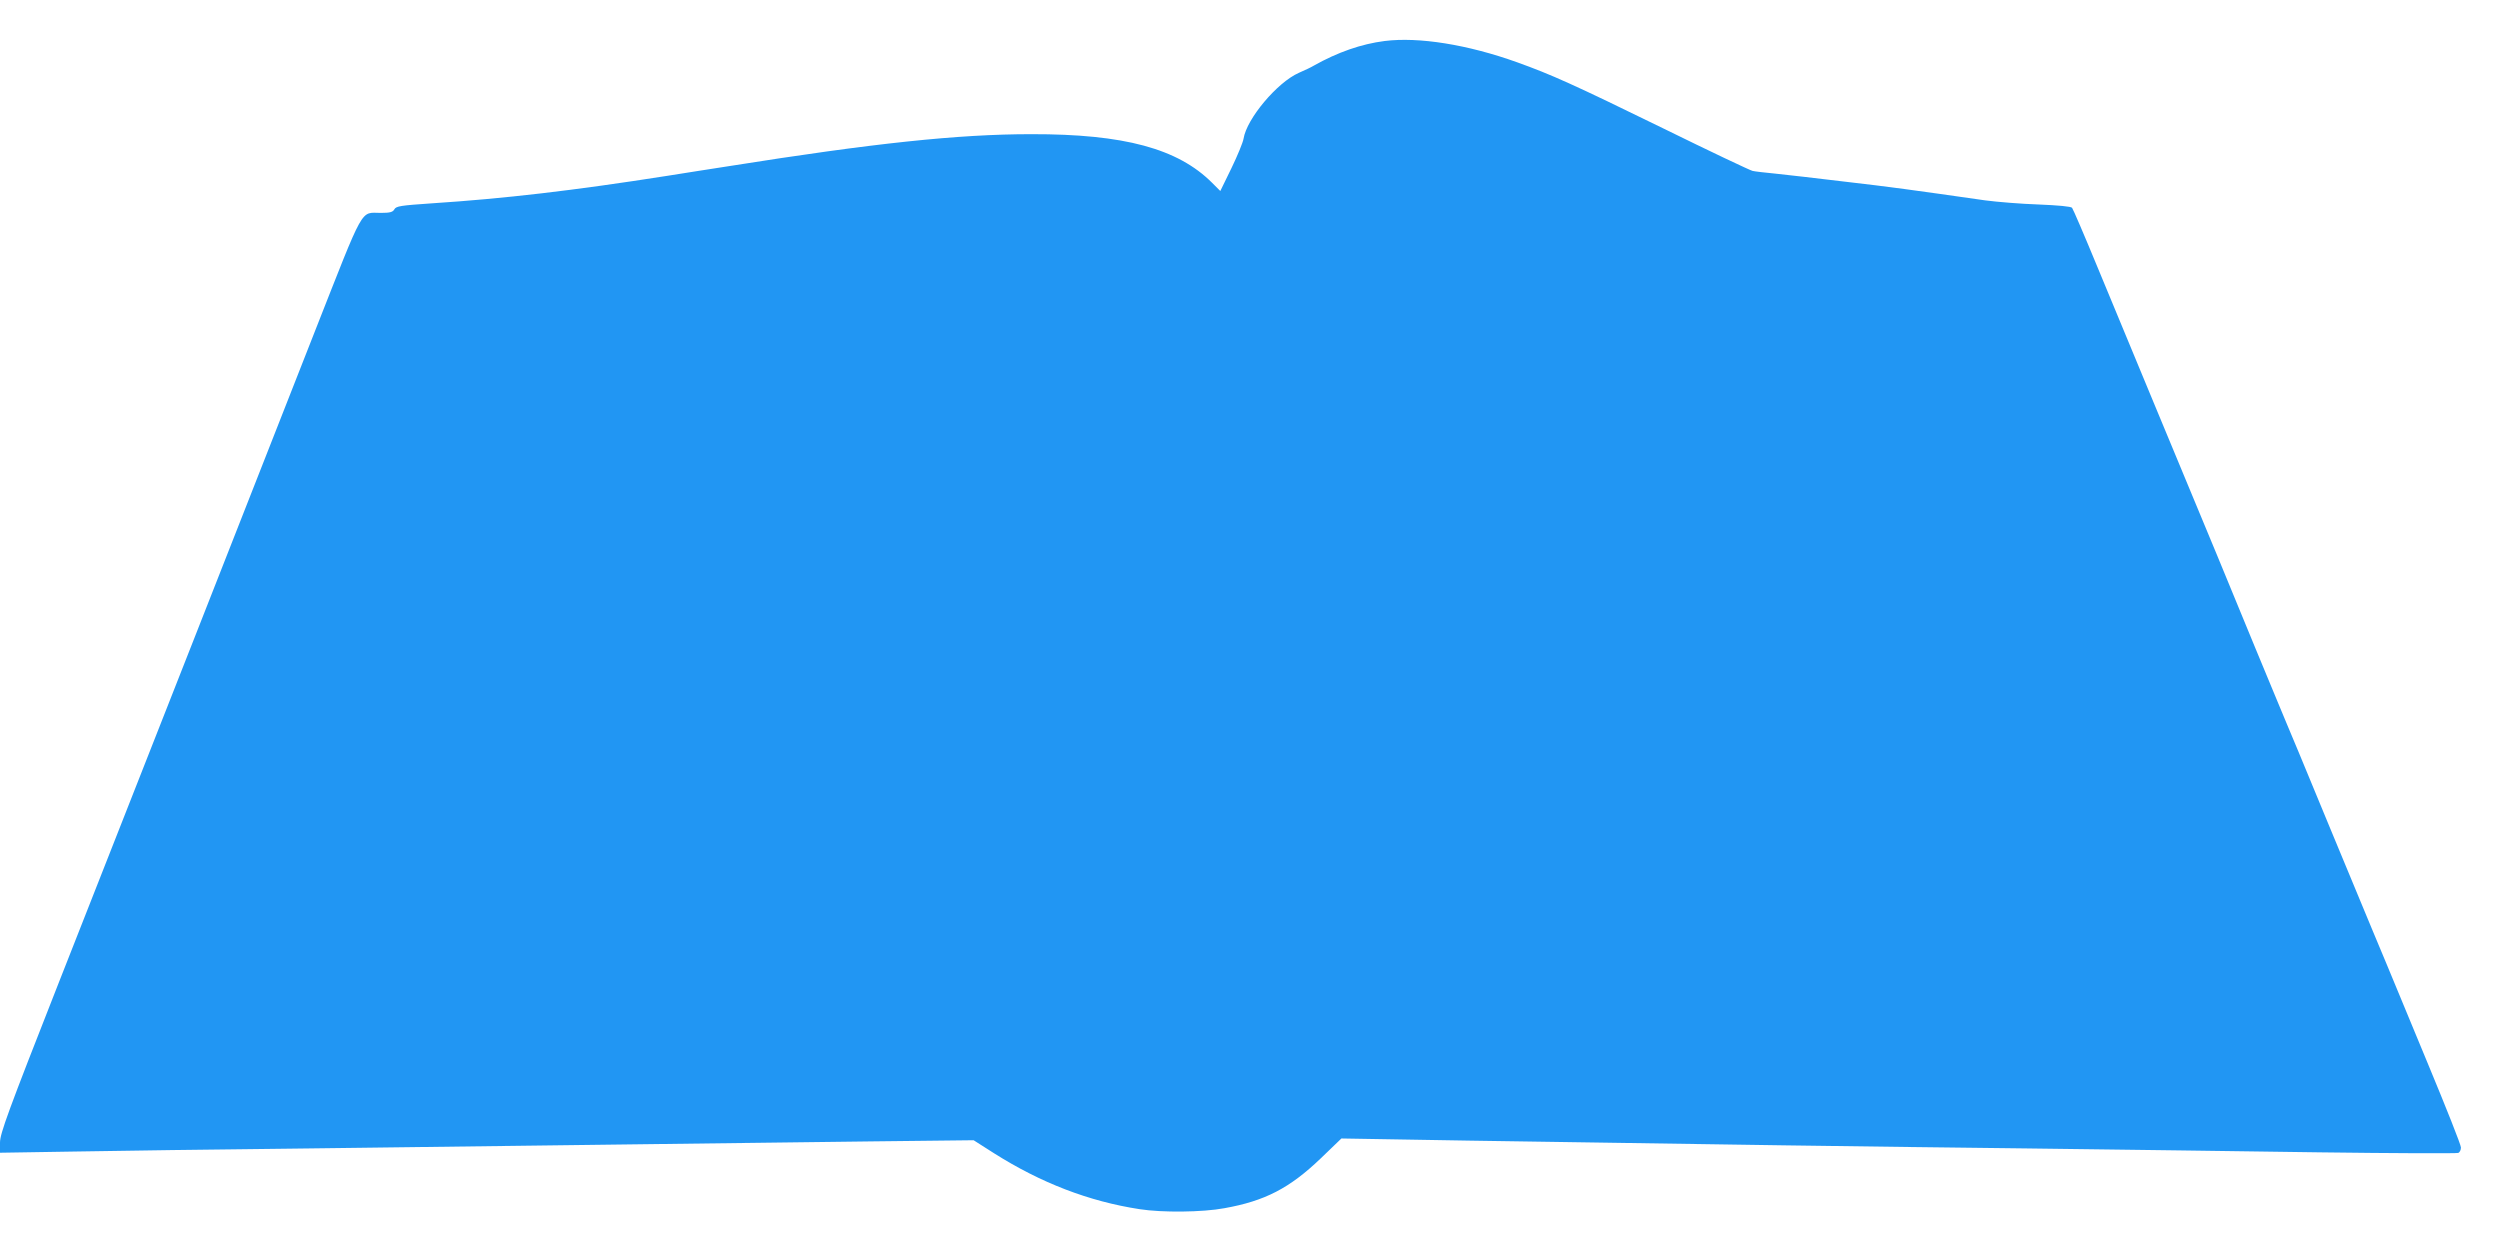 <?xml version="1.0" standalone="no"?>
<!DOCTYPE svg PUBLIC "-//W3C//DTD SVG 20010904//EN"
 "http://www.w3.org/TR/2001/REC-SVG-20010904/DTD/svg10.dtd">
<svg version="1.0" xmlns="http://www.w3.org/2000/svg"
 width="1280pt" height="640pt" viewBox="0 0 1280 640"
 preserveAspectRatio="xMidYMid meet">
<g transform="translate(0,640) scale(0.1,-0.1)"
fill="#2196f3" stroke="none">
<path d="M7089 6190 c-118 -15 -240 -57 -364 -127 -11 -7 -45 -23 -75 -36
-111 -49 -267 -235 -283 -337 -3 -19 -31 -87 -62 -151 l-57 -117 -42 42 c-175
175 -450 250 -926 249 -373 0 -808 -46 -1550 -164 -120 -19 -176 -27 -312 -49
-484 -76 -838 -117 -1206 -141 -160 -11 -184 -14 -193 -31 -8 -14 -22 -18 -69
-18 -107 0 -80 48 -338 -607 -127 -323 -407 -1036 -622 -1583 -215 -547 -526
-1337 -691 -1756 -258 -656 -299 -768 -299 -814 l0 -52 373 6 c204 4 748 11
1207 16 459 6 1175 15 1590 20 415 5 994 12 1285 16 l530 6 105 -67 c239 -151
484 -246 745 -286 115 -18 322 -16 434 5 207 37 333 102 492 254 l107 103 654
-11 c1278 -20 2064 -31 2858 -40 443 -6 1117 -14 1498 -20 381 -5 700 -6 708
-3 8 3 14 15 14 28 0 13 -75 202 -166 421 -91 220 -188 453 -215 519 -28 66
-59 140 -69 165 -22 53 -81 194 -220 530 -154 373 -199 481 -220 530 -11 25
-84 203 -164 395 -141 344 -203 493 -526 1270 -89 215 -216 521 -282 680 -66
160 -124 295 -129 301 -5 7 -73 13 -171 17 -90 3 -212 13 -273 21 -378 54
-486 69 -720 96 -143 17 -303 36 -355 41 -52 5 -105 11 -117 14 -13 3 -220
101 -460 219 -460 225 -570 274 -745 337 -254 91 -504 131 -679 109z"/>
</g>
</svg>
